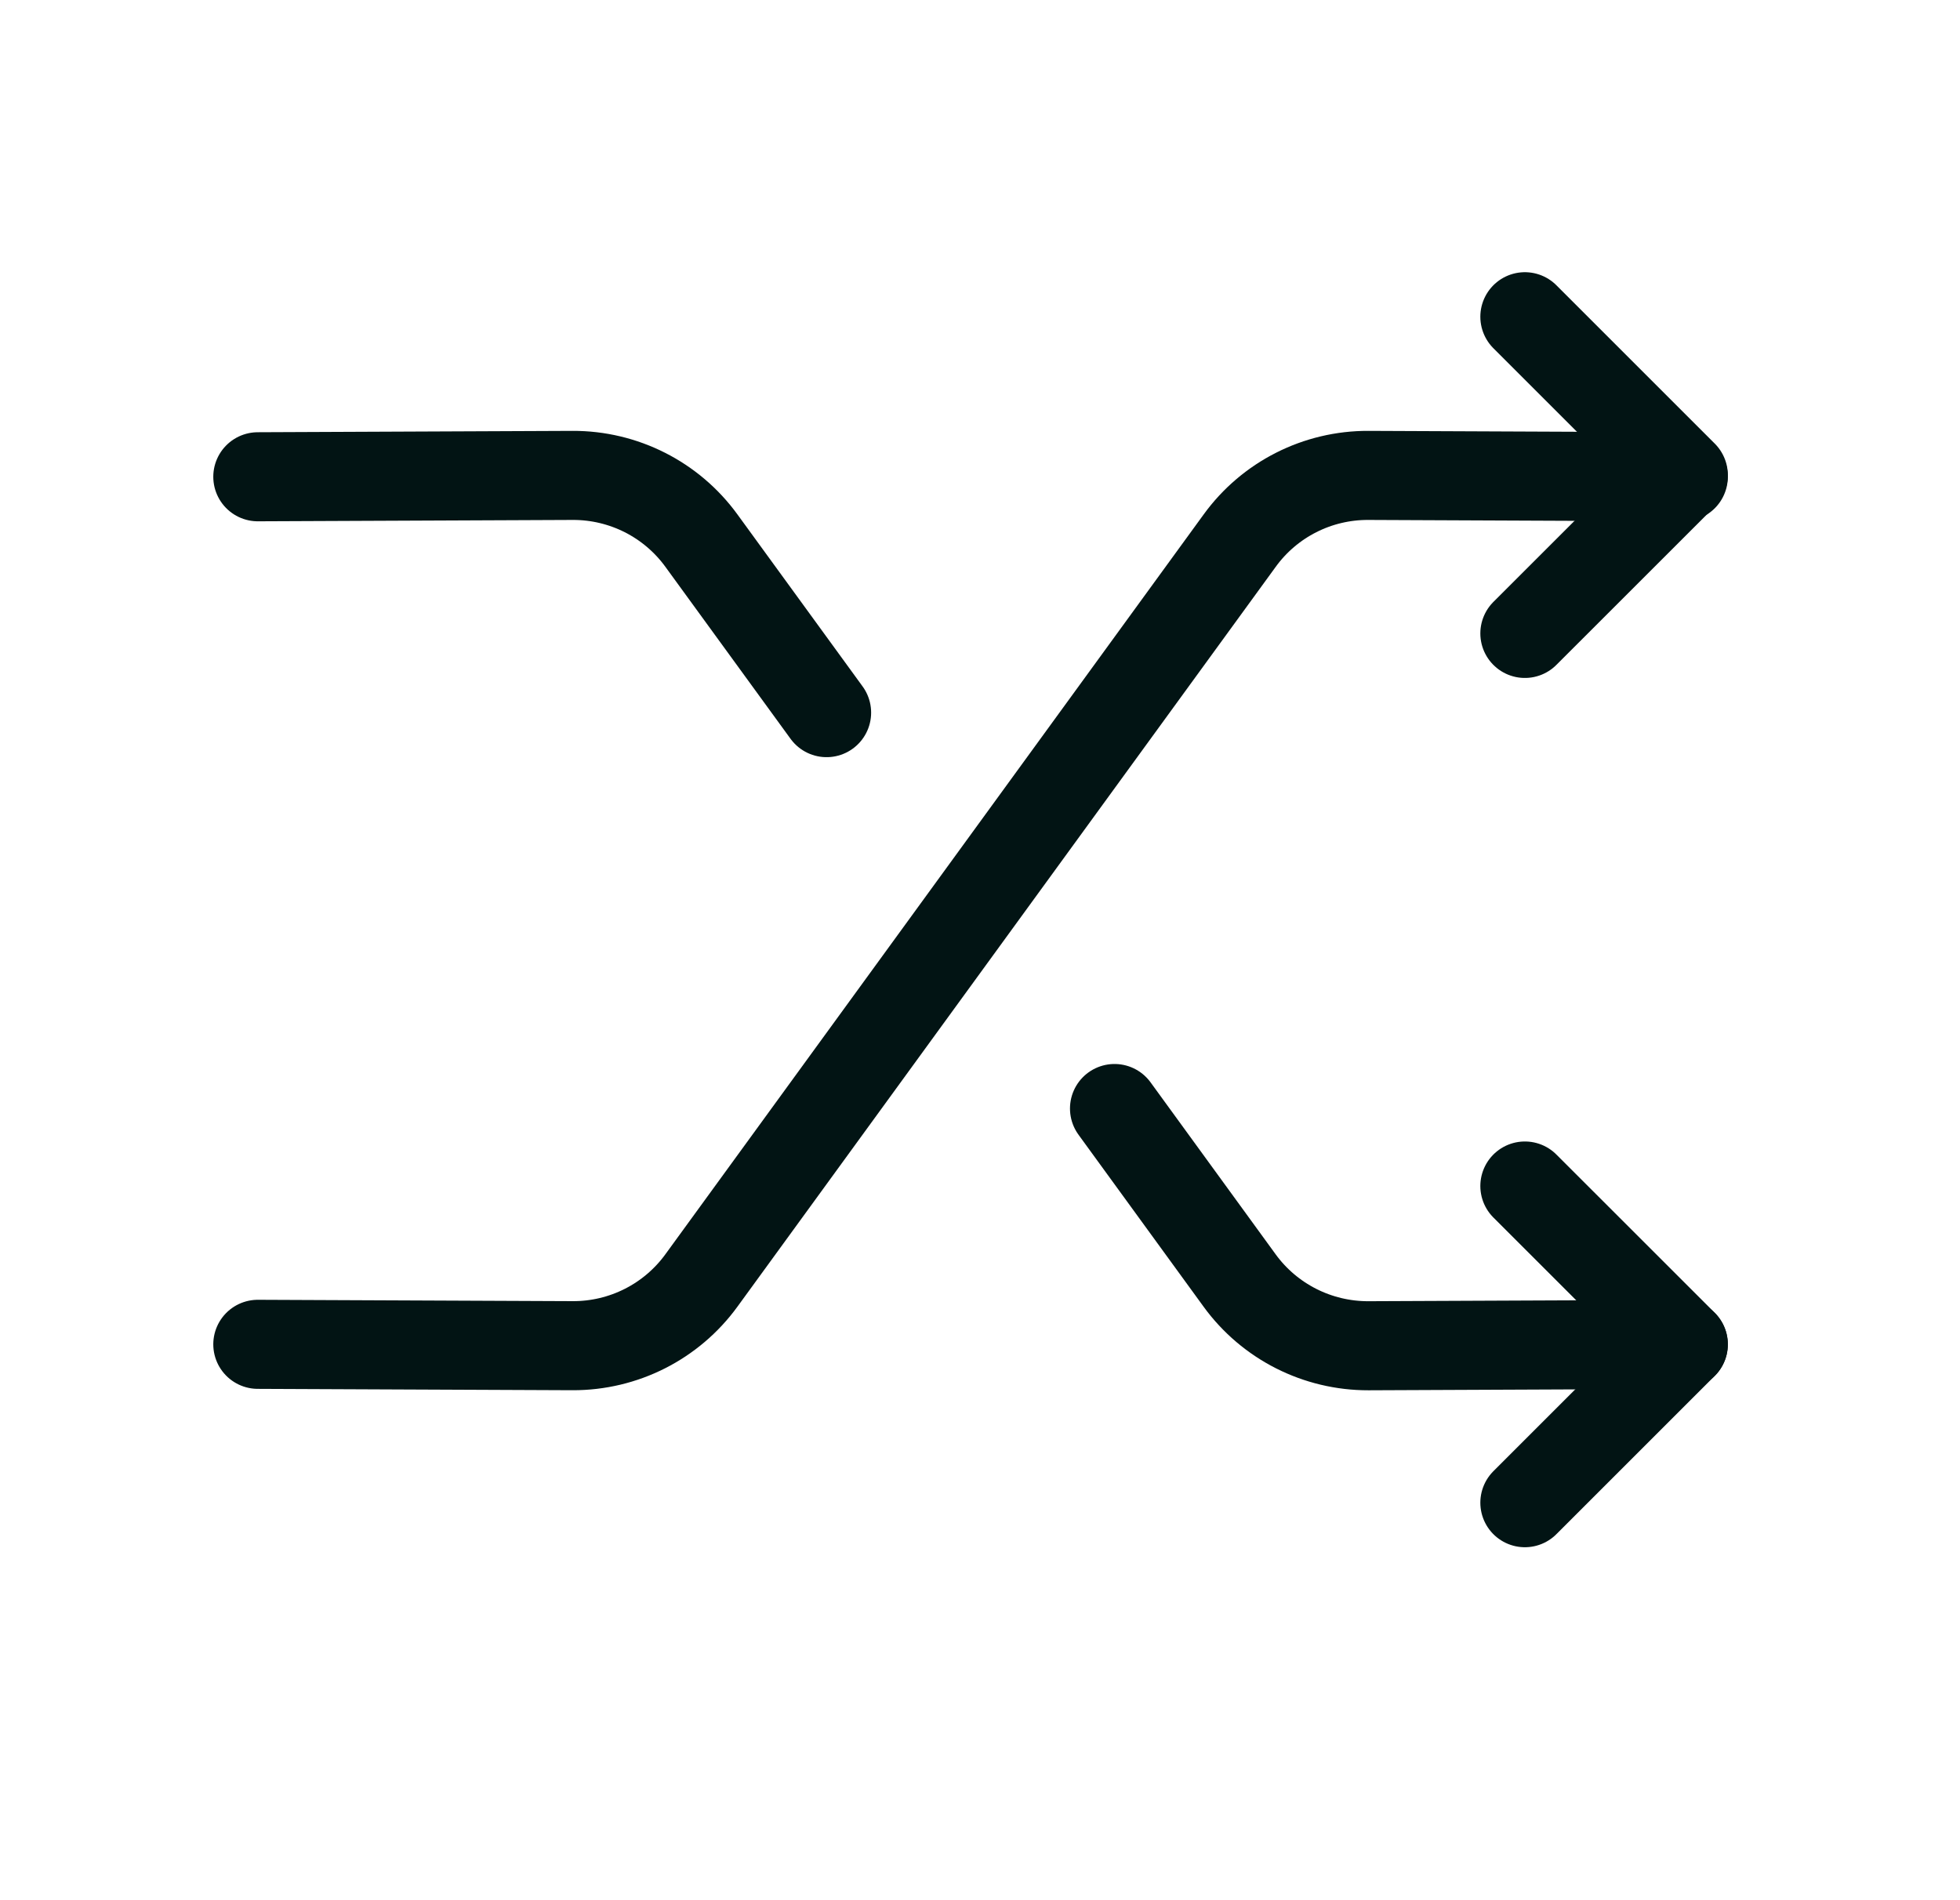 <svg xmlns="http://www.w3.org/2000/svg" fill="none" viewBox="0 0 33 32" height="32" width="33">
<path stroke-linejoin="round" stroke-linecap="round" stroke-width="1.5" stroke="#021414" d="M25.674 25.306L28.341 22.639L25.674 19.973"></path>
<path stroke-linejoin="round" stroke-linecap="round" stroke-width="1.5" stroke="#021414" d="M13.917 12.001L11.81 9.105C11.306 8.411 10.499 8.003 9.642 8.006L4.341 8.029"></path>
<path stroke-linejoin="round" stroke-linecap="round" stroke-width="1.5" stroke="#021414" d="M25.674 10.667L28.341 8.001L25.674 5.334"></path>
<path stroke-linejoin="round" stroke-linecap="round" stroke-width="1.5" stroke="#021414" d="M18.765 18.668L20.871 21.564C21.375 22.257 22.182 22.665 23.039 22.663L28.341 22.64"></path>
<path stroke-linejoin="round" stroke-linecap="round" stroke-width="1.5" stroke="#021414" d="M28.341 8.029L23.04 8.006C22.182 8.002 21.375 8.411 20.872 9.105L11.81 21.563C11.306 22.257 10.499 22.665 9.642 22.662L4.341 22.639"></path>
</svg>
